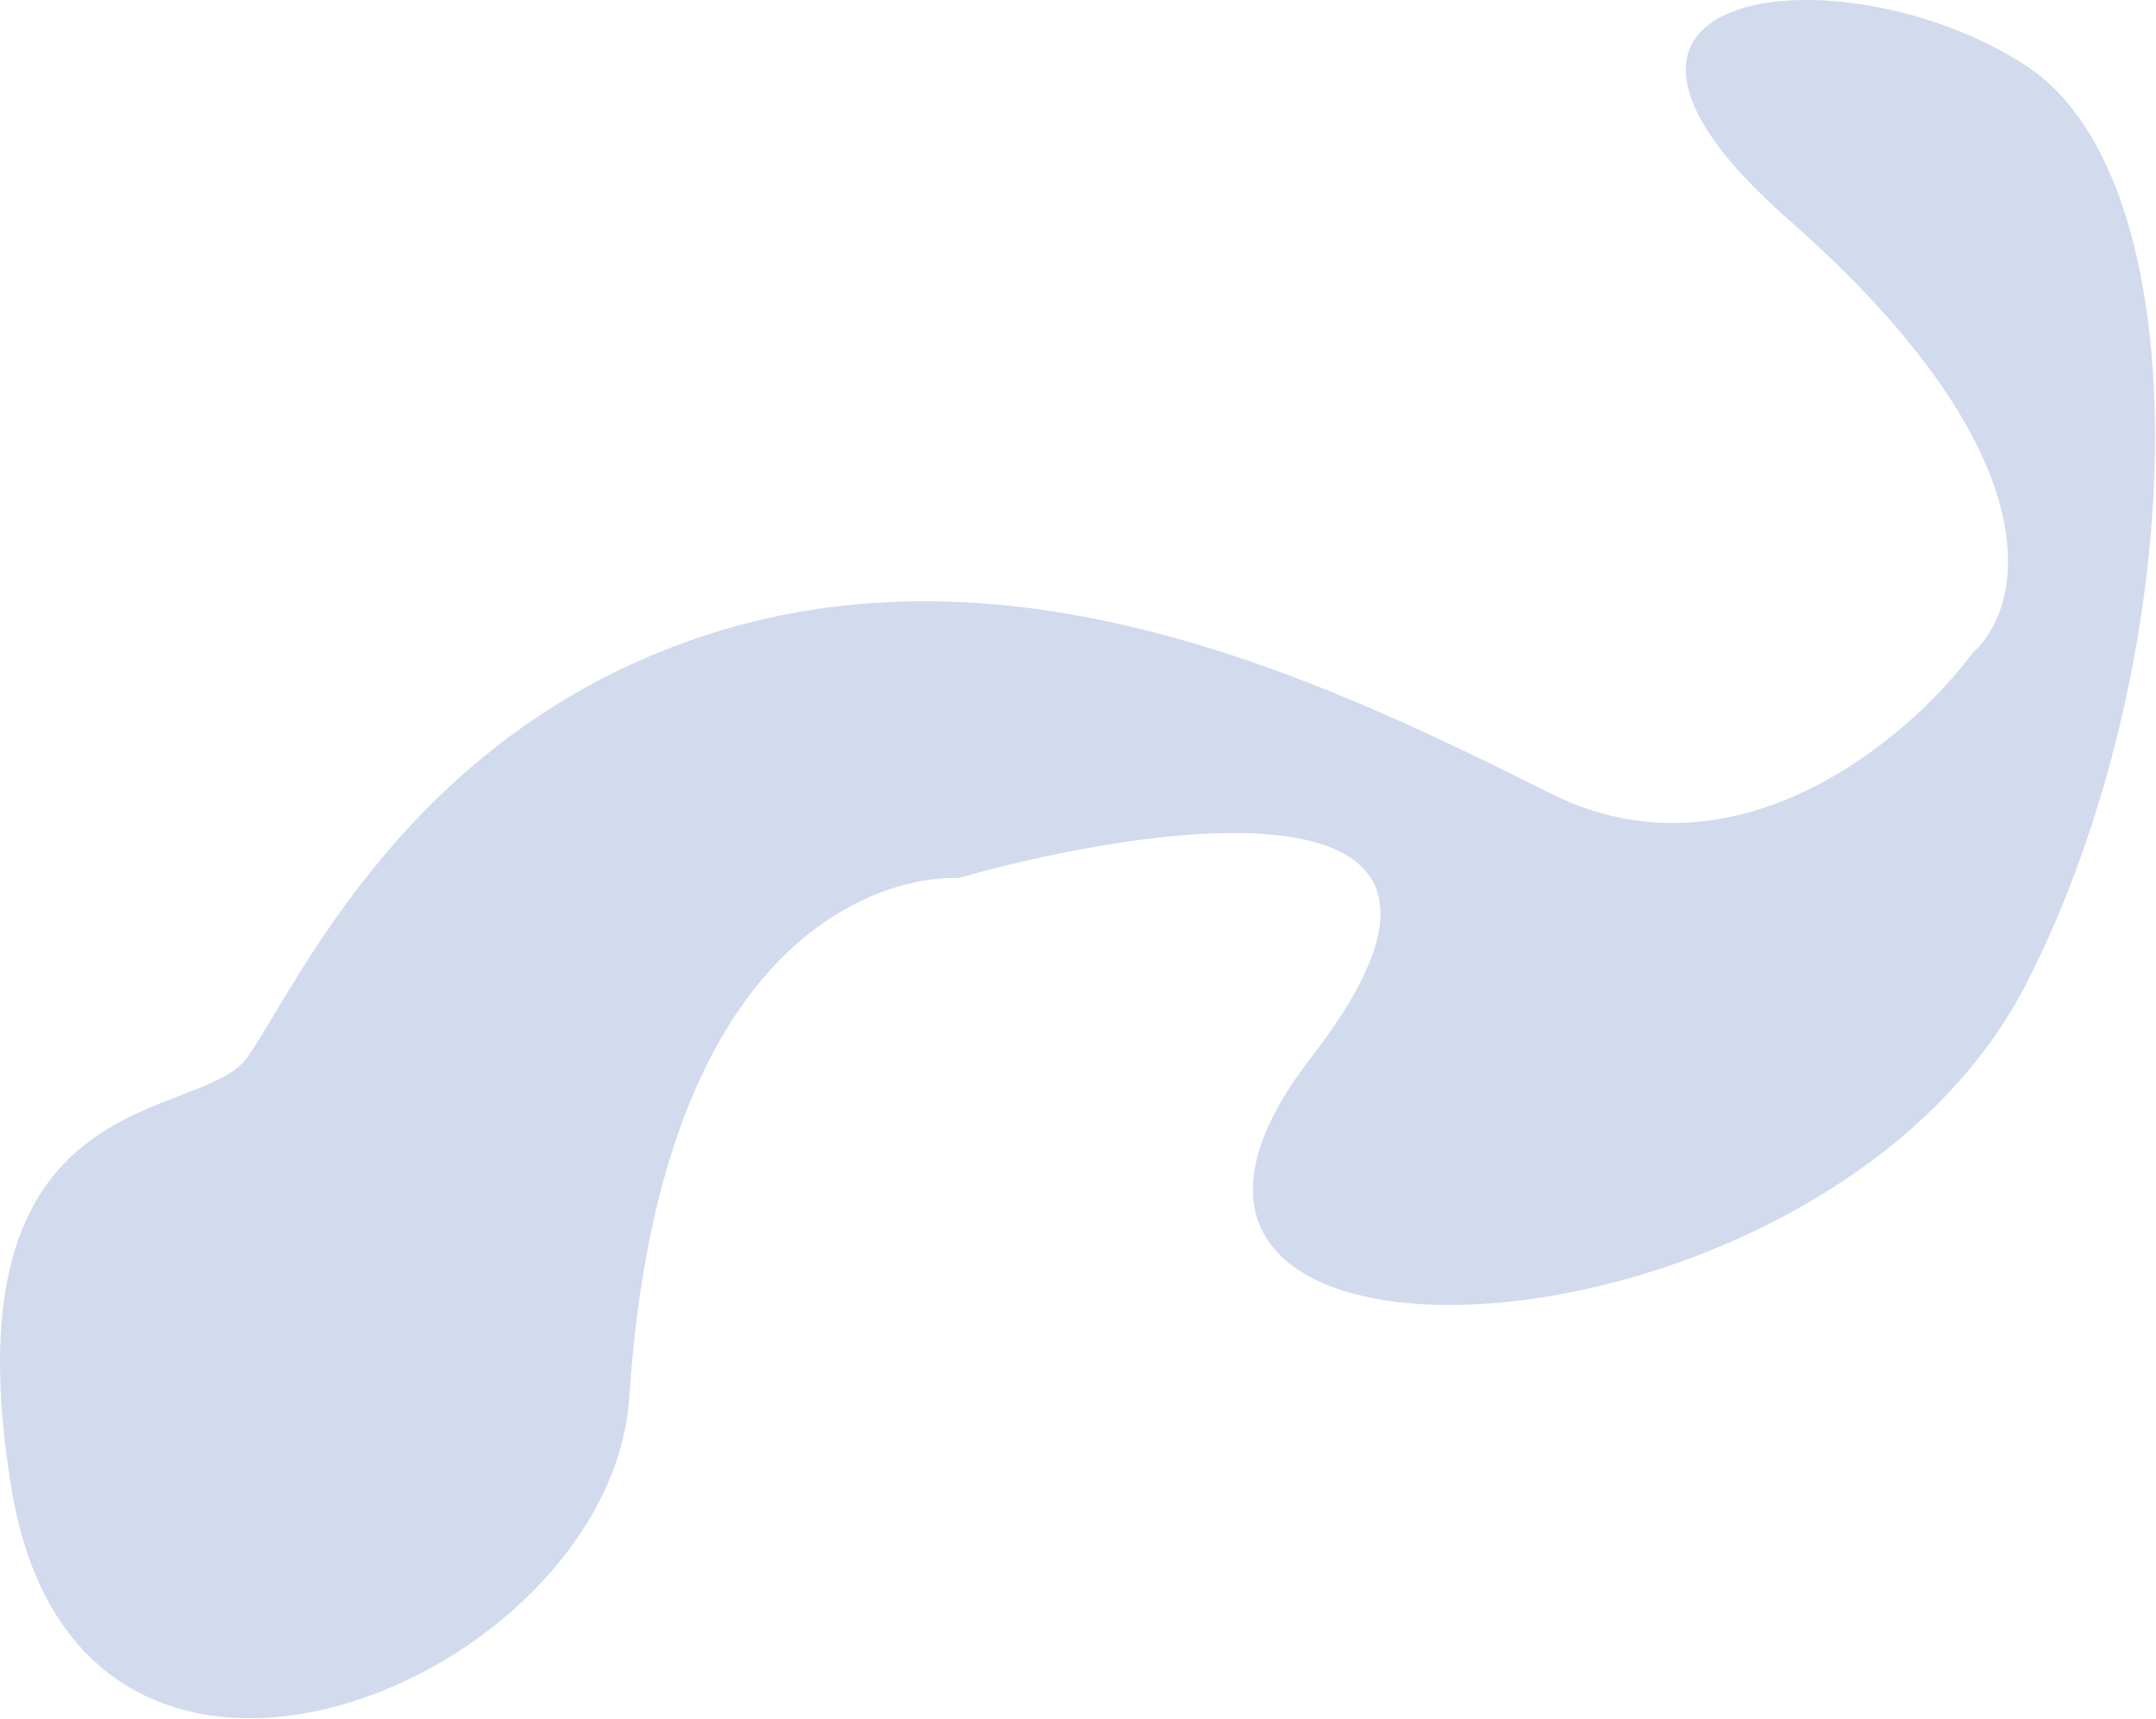 <?xml version="1.0" encoding="UTF-8"?> <svg xmlns="http://www.w3.org/2000/svg" width="1908" height="1521" viewBox="0 0 1908 1521" fill="none"><path d="M1793.47 58.446C1634.47 -46.054 1343.67 -16.011 1582.47 193.989C1821.27 403.989 1790.97 537.155 1745.97 577.489C1689.8 653.322 1536.37 784.389 1371.97 701.989C1166.47 598.989 872.965 458.489 582.465 577.489C350.065 672.689 261.132 875.489 218.965 935.489C176.799 995.489 -51.034 952.446 10.466 1318.95C71.965 1685.45 540.465 1486.95 556.965 1235.99C585.165 807.092 799.132 774.489 847.965 776.989C1033.97 724.322 1356.87 682.289 1160.47 935.489C914.966 1251.99 1613.47 1221.99 1793.47 869.989C1937.47 588.389 1952.47 162.946 1793.47 58.446Z" fill="#D2DAEE"></path></svg> 